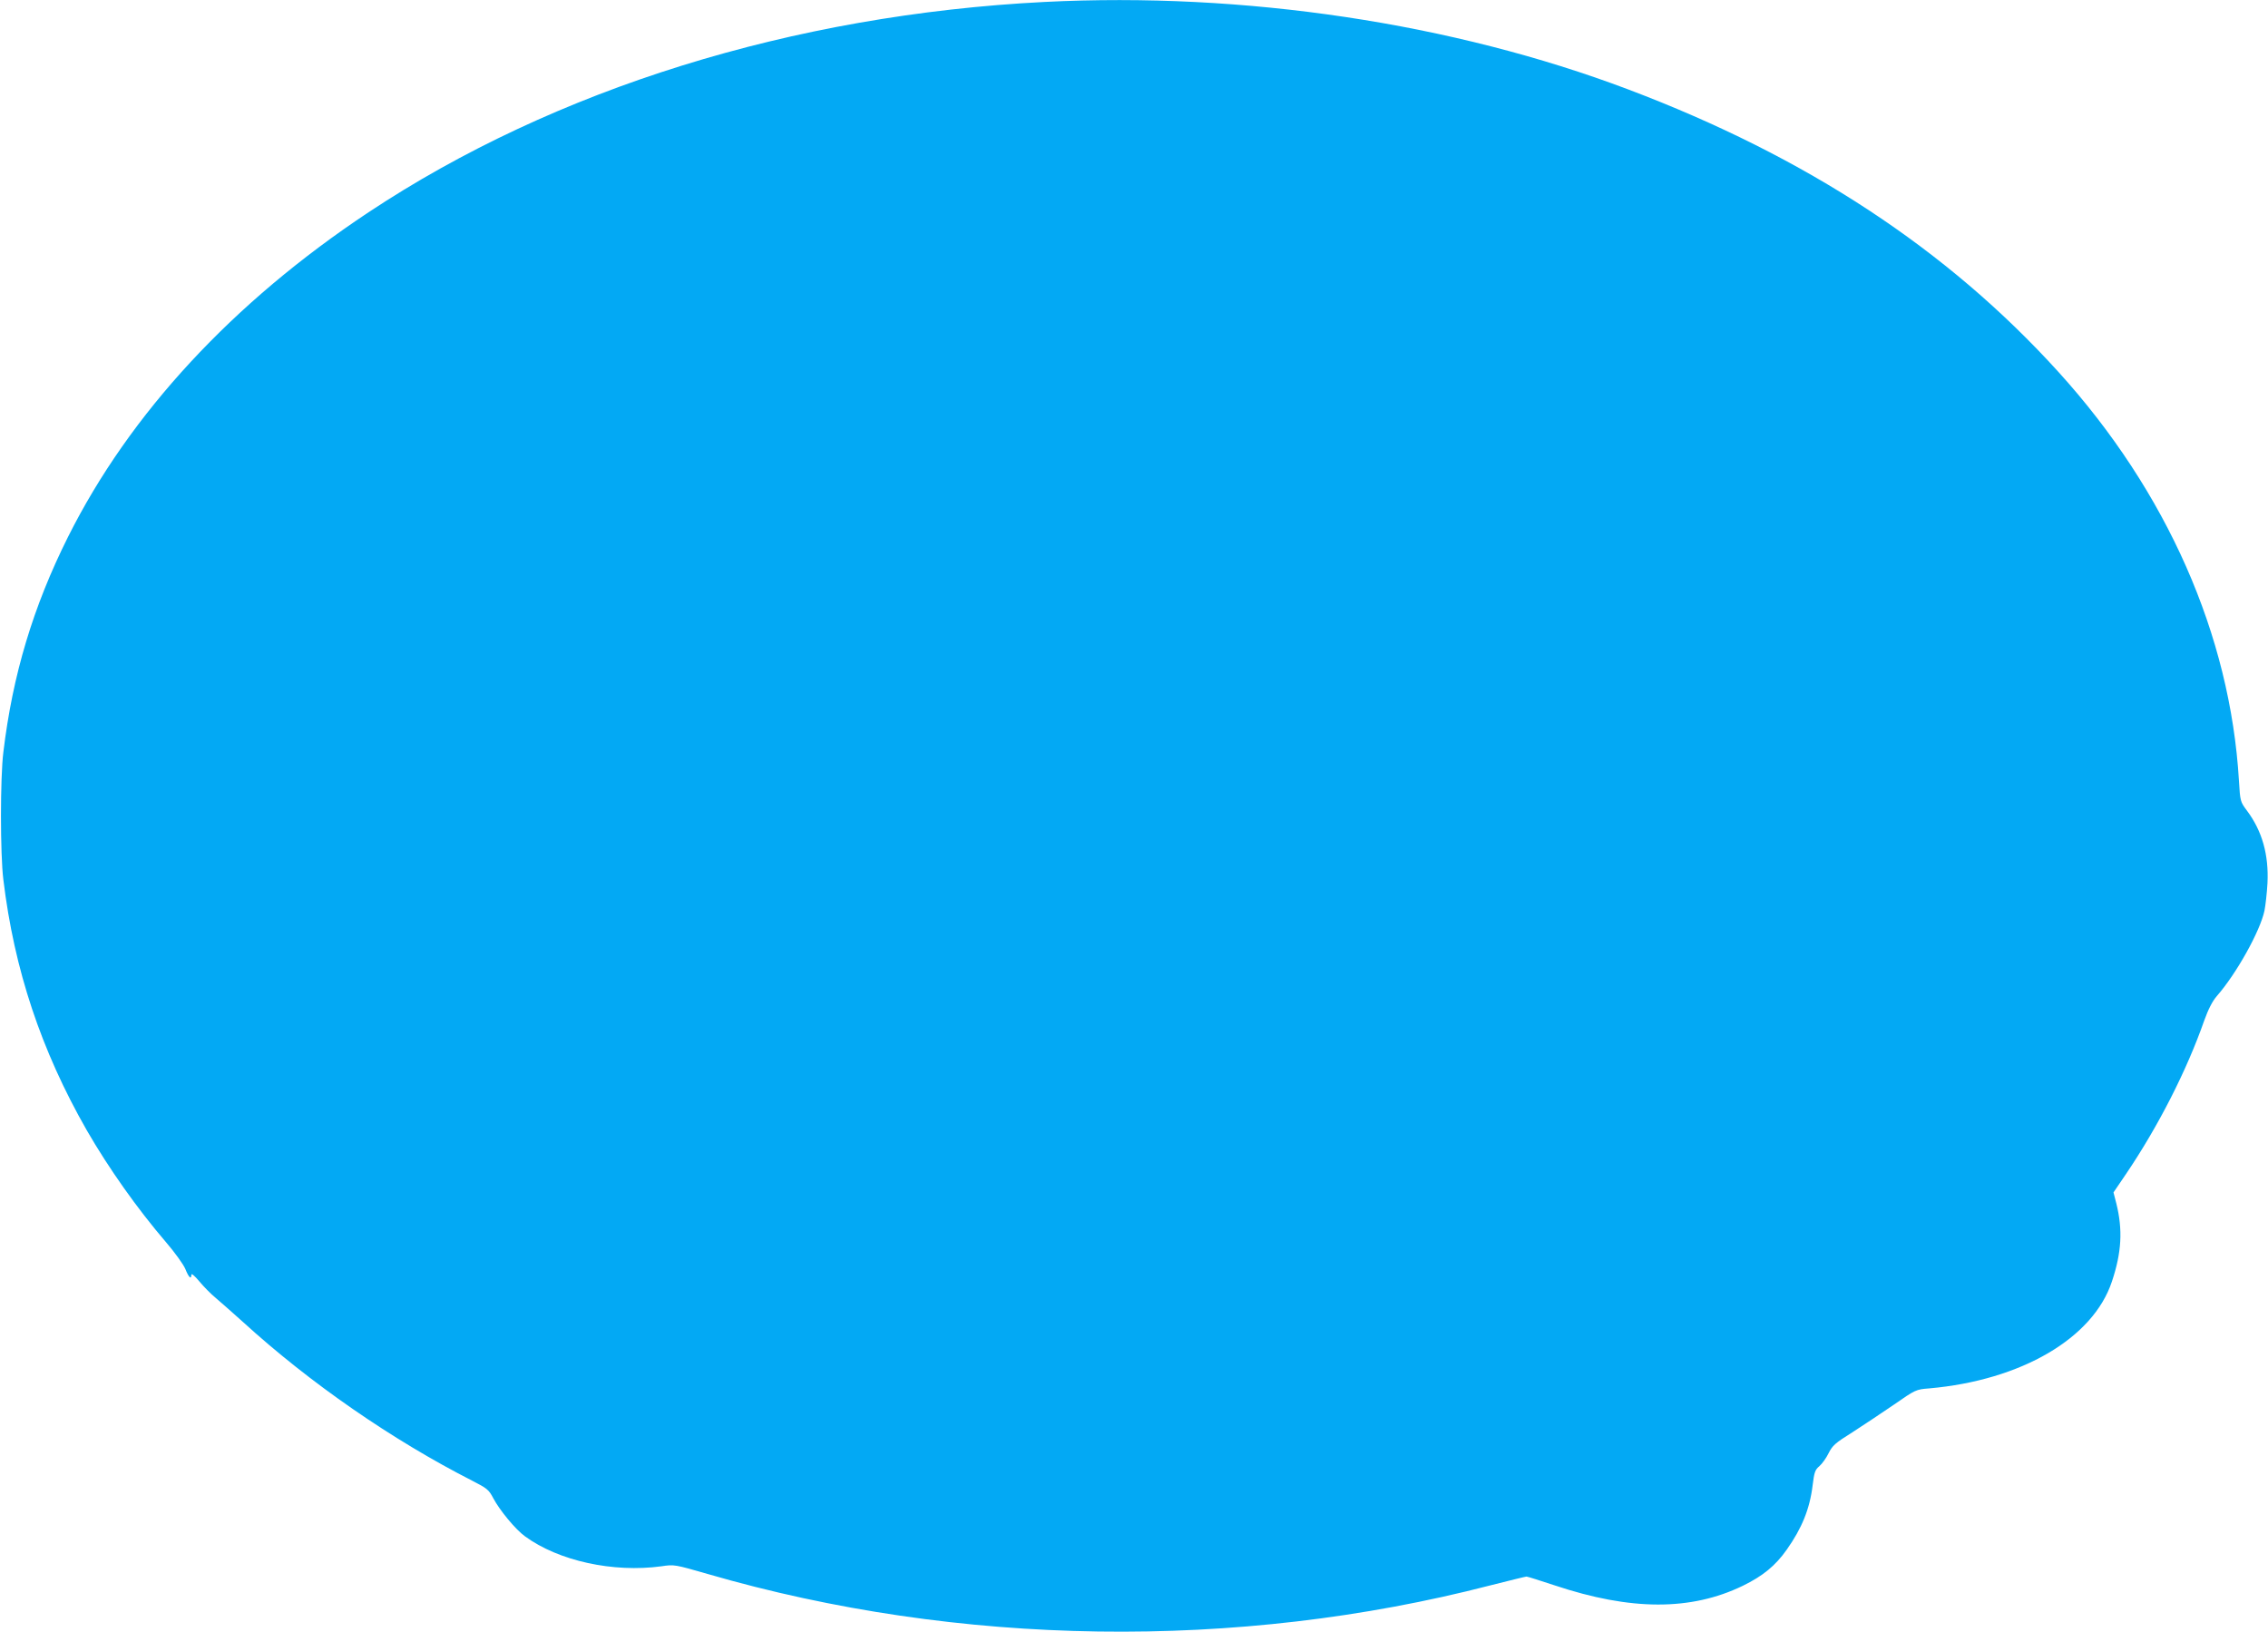 <?xml version="1.0" standalone="no"?>
<!DOCTYPE svg PUBLIC "-//W3C//DTD SVG 20010904//EN"
 "http://www.w3.org/TR/2001/REC-SVG-20010904/DTD/svg10.dtd">
<svg version="1.0" xmlns="http://www.w3.org/2000/svg"
 width="1280pt" height="921pt" viewBox="0 0 1280 921"
 preserveAspectRatio="xMidYMid meet">
<g transform="translate(0,921) scale(0.1,-0.1)"
fill="#03a9f4" stroke="none">
<path d="M5895 9199 c-1420 -72 -2764 -490 -3815 -1187 -767 -509 -1348 -1137
-1696 -1832 -197 -394 -313 -780 -365 -1215 -18 -144 -18 -576 0 -720 61 -507
213 -963 470 -1413 124 -215 285 -443 448 -633 49 -57 98 -125 109 -151 19
-48 34 -62 34 -32 0 9 19 -7 44 -37 25 -30 66 -72 93 -94 26 -22 95 -83 153
-135 378 -345 844 -667 1295 -897 84 -43 94 -51 119 -99 36 -68 126 -177 179
-215 190 -139 498 -206 770 -169 73 11 75 10 263 -44 1412 -410 2989 -433
4414 -64 107 27 200 50 205 50 6 0 78 -23 160 -50 429 -143 768 -144 1061 -2
113 55 184 113 248 204 85 120 130 230 146 363 9 74 14 88 38 108 15 13 39 46
52 73 22 44 38 58 134 118 59 38 164 108 233 155 124 86 125 87 201 93 520 46
925 283 1031 603 55 164 62 292 25 441 l-16 62 70 103 c182 269 343 584 442
867 23 64 46 109 71 138 112 128 245 368 269 482 6 30 14 100 17 155 8 161
-30 295 -116 410 -37 50 -38 51 -45 169 -49 822 -407 1632 -1018 2306 -628
693 -1425 1216 -2428 1595 -992 375 -2168 551 -3295 494z"/>
</g>
</svg>
